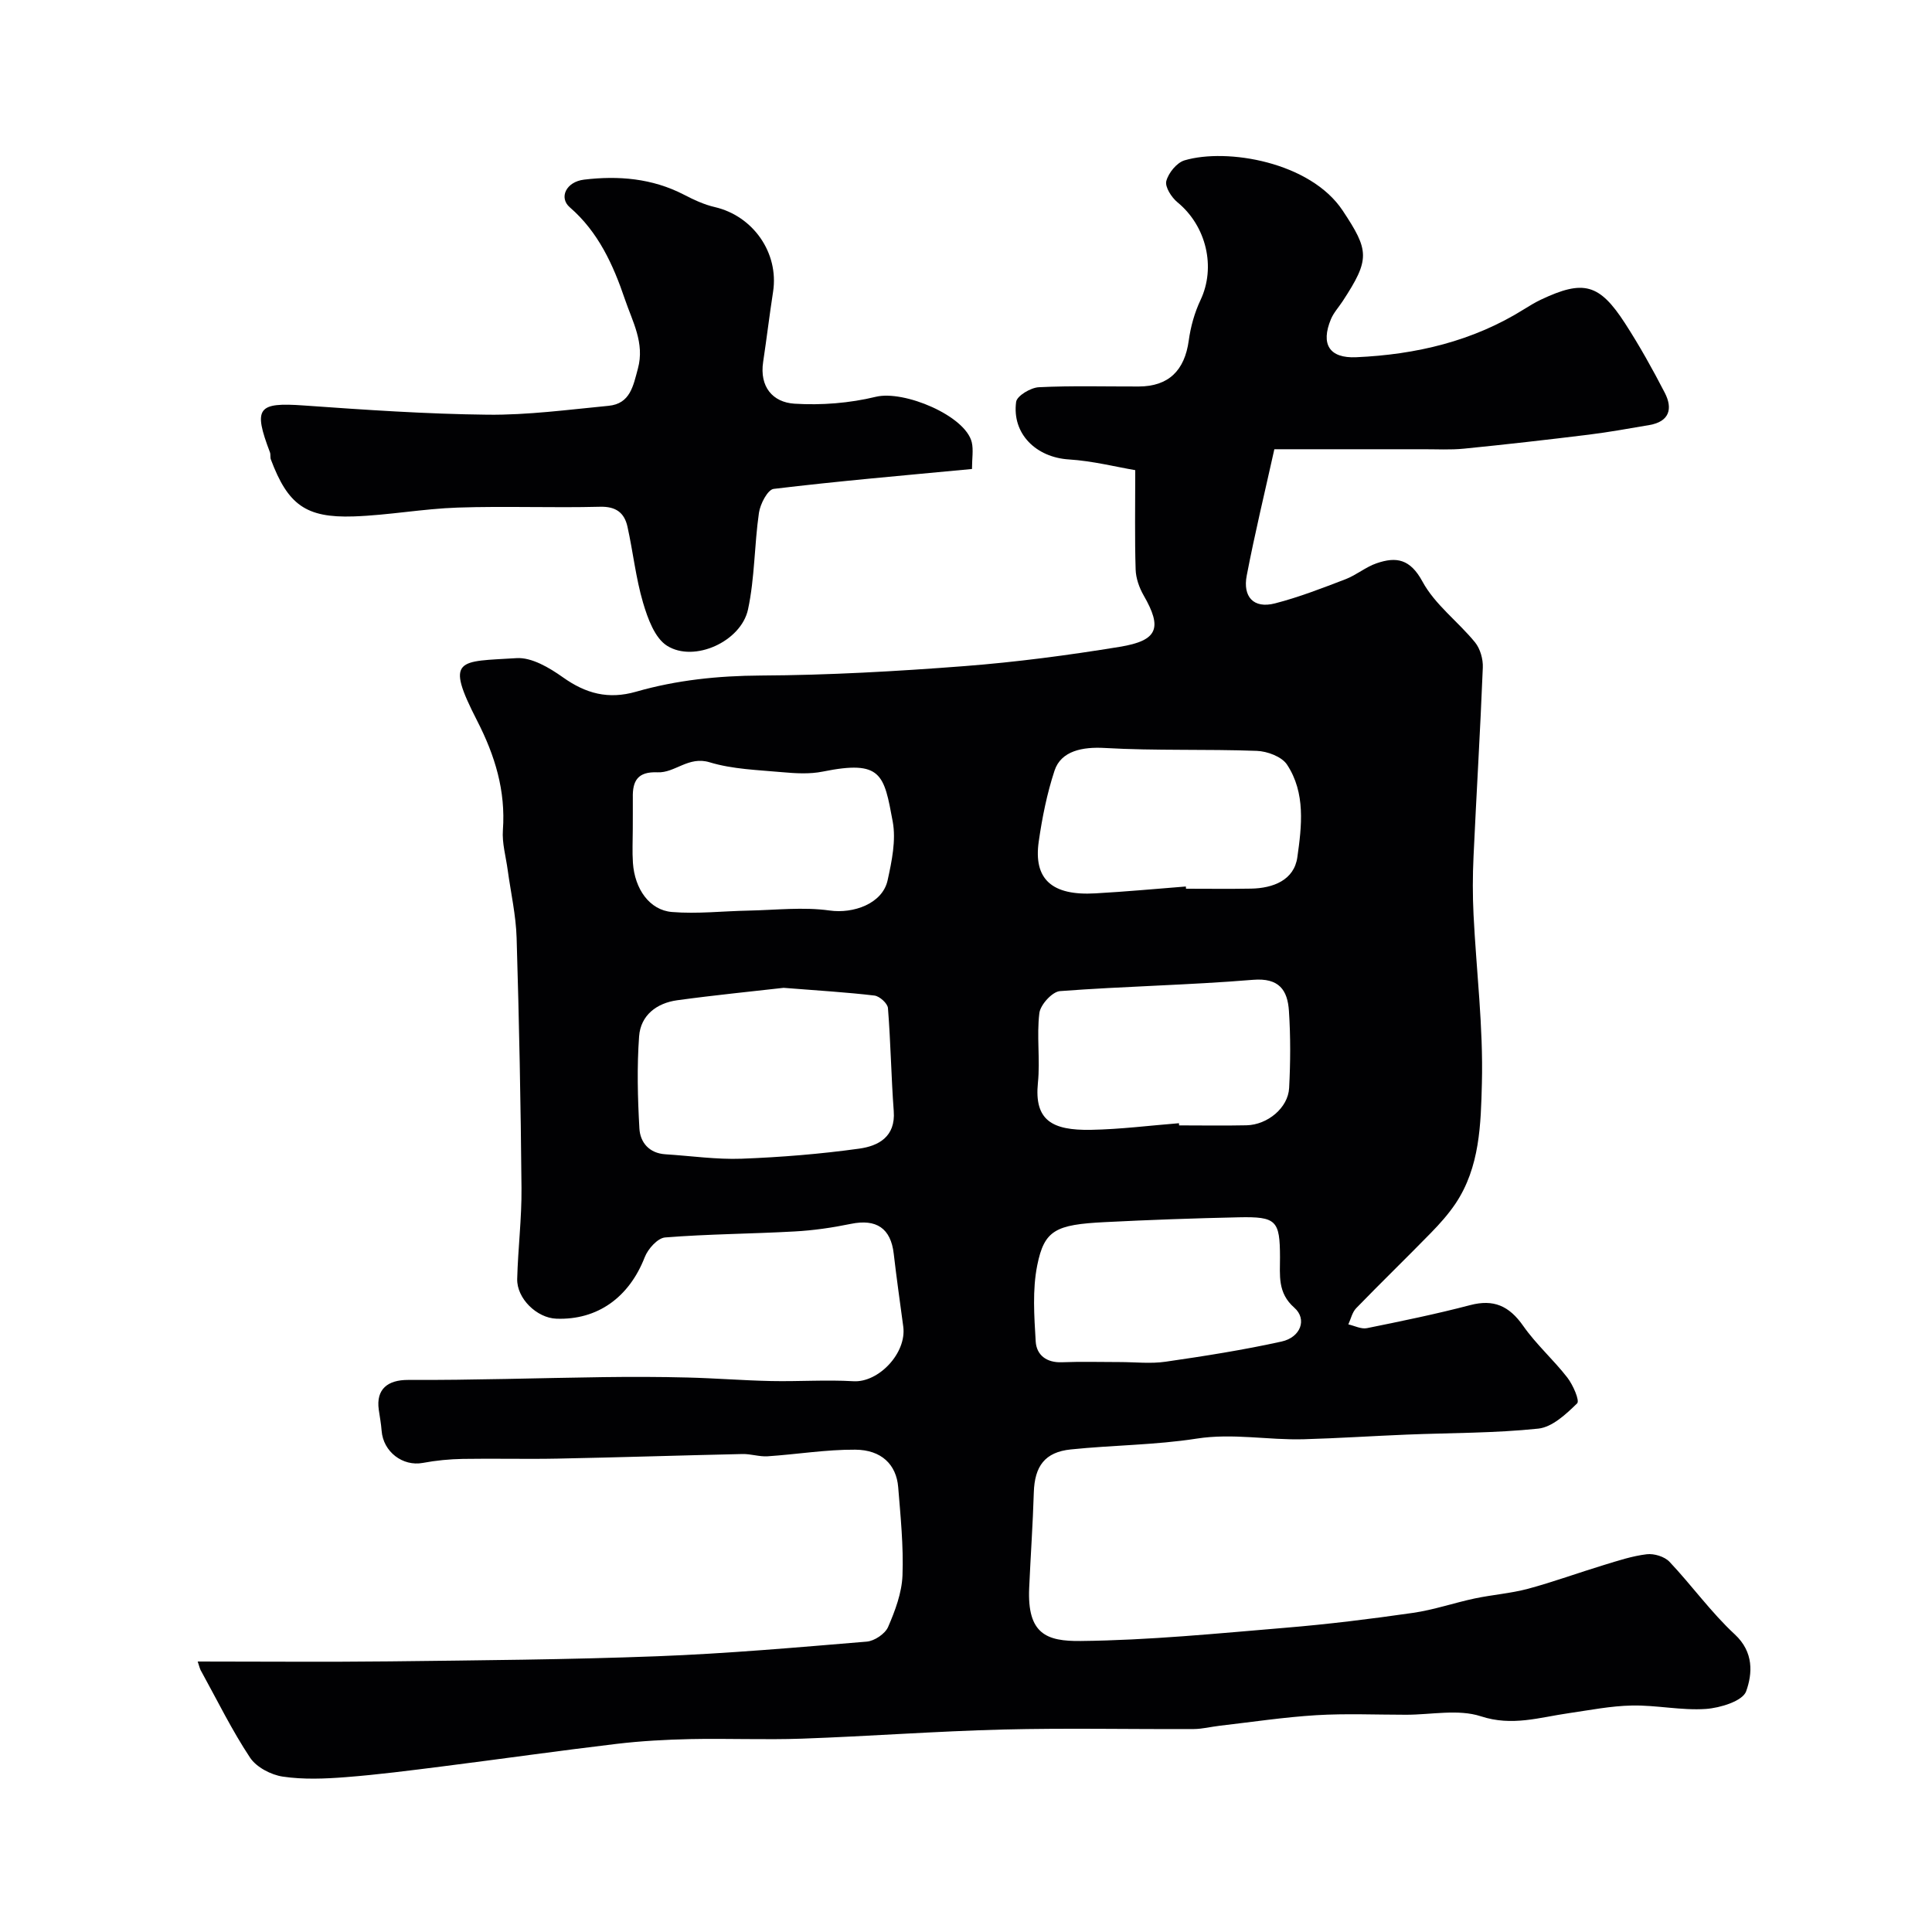 <svg enable-background="new 0 0 400 400" viewBox="0 0 400 400" xmlns="http://www.w3.org/2000/svg"><g fill="#010103"><path d="m40.93 344c13.57 0 26.69.12 39.82-.03 18.43-.22 36.88-.36 55.3-1.06 14.49-.55 28.95-1.83 43.4-3.03 1.59-.13 3.8-1.61 4.42-3.03 1.46-3.37 2.84-7.06 2.98-10.67.23-6.08-.4-12.2-.89-18.29-.38-4.66-3.47-7.72-8.89-7.75-6.05-.04-12.09.97-18.15 1.37-1.71.11-3.47-.51-5.2-.47-12.77.28-25.53.7-38.3.95-6.53.13-13.07-.05-19.6.06-2.77.05-5.56.32-8.28.83-4.15.77-8.2-2.29-8.53-6.66-.11-1.46-.38-2.9-.59-4.35-.6-4.29 1.88-6.18 6.06-6.17 13.46.06 26.92-.4 40.38-.58 5.82-.08 11.65-.07 17.47.08 5.78.14 11.55.61 17.32.73 5.69.12 11.4-.29 17.07.04 5.16.3 11.02-5.81 10.29-11.31-.67-5.02-1.39-10.04-1.97-15.07-.6-5.29-3.6-7.29-8.88-6.2-3.84.79-7.76 1.36-11.67 1.57-8.92.5-17.88.53-26.78 1.24-1.55.12-3.57 2.38-4.23 4.1-3.23 8.3-9.77 13.04-18.3 12.72-4.03-.15-8.21-4.18-8.1-8.24.16-6.27.95-12.54.89-18.8-.15-17.27-.49-34.54-1.01-51.8-.14-4.7-1.21-9.38-1.85-14.07-.37-2.76-1.19-5.55-.99-8.26.59-8.16-1.64-15.42-5.34-22.64-6.72-13.11-3.86-12.2 8.16-12.95 3.13-.2 6.8 1.98 9.59 3.96 4.75 3.38 9.4 4.64 15.16 2.99 8.39-2.41 16.98-3.3 25.81-3.35 14.07-.07 28.15-.87 42.19-1.95 10.75-.83 21.48-2.25 32.13-3.99 7.96-1.3 8.84-3.91 4.96-10.65-.92-1.6-1.61-3.57-1.66-5.39-.2-6.41-.08-12.82-.08-20.54-3.97-.67-8.83-1.91-13.75-2.22-6.74-.42-11.81-5.28-10.91-11.92.17-1.25 3.02-2.95 4.7-3.03 6.88-.34 13.79-.13 20.69-.15 6.17-.02 9.5-3.3 10.35-9.53.39-2.85 1.2-5.76 2.43-8.36 3.22-6.8 1.23-15.33-4.77-20.25-1.23-1.01-2.62-3.18-2.31-4.39.44-1.68 2.16-3.81 3.77-4.29 8.77-2.6 26.06.32 32.75 10.4 5.51 8.31 5.7 10.04-.02 18.78-.81 1.23-1.85 2.36-2.41 3.69-2.16 5.2-.35 8.14 5.23 7.89 12.37-.55 24.18-3.3 34.83-9.99 1.11-.69 2.23-1.37 3.41-1.93 8.81-4.16 12.09-3.34 17.43 4.92 2.99 4.63 5.69 9.47 8.22 14.37 1.69 3.28.96 5.96-3.2 6.67-4.17.71-8.34 1.47-12.53 1.99-8.61 1.06-17.22 2.04-25.85 2.9-2.81.28-5.66.11-8.49.12-10.02.01-20.03 0-30.77 0-1.95 8.8-4.05 17.45-5.72 26.17-.83 4.31 1.36 6.91 5.87 5.74 4.96-1.28 9.79-3.16 14.59-5 2.24-.86 4.18-2.53 6.43-3.3 4.09-1.41 6.96-.9 9.5 3.79 2.57 4.76 7.36 8.27 10.88 12.58 1.08 1.33 1.69 3.5 1.61 5.24-.52 13.03-1.32 26.04-1.92 39.07-.19 4.01-.2 8.05 0 12.07.58 11.64 2.03 23.28 1.73 34.89-.22 8.46-.4 17.4-5.48 24.96-1.46 2.16-3.23 4.15-5.06 6.02-5.12 5.25-10.39 10.35-15.49 15.61-.82.85-1.1 2.22-1.62 3.35 1.29.29 2.67 1.02 3.85.78 7.16-1.45 14.32-2.92 21.38-4.77 4.82-1.26 8.04.11 10.98 4.31 2.67 3.82 6.26 6.99 9.13 10.69 1.17 1.51 2.6 4.78 2.03 5.34-2.28 2.23-5.15 4.92-8.04 5.23-9.03.95-18.17.87-27.26 1.24-7.1.29-14.2.76-21.3.96-7.38.21-14.68-1.3-22.18-.13-8.59 1.34-17.38 1.34-26.05 2.24-5.38.55-7.49 3.48-7.66 8.9-.2 6.6-.67 13.2-.96 19.8-.42 9.52 3.6 11.04 10.67 10.96 14.14-.15 28.28-1.56 42.4-2.74 8.82-.73 17.62-1.82 26.37-3.08 4.33-.62 8.53-2.08 12.82-2.99 3.65-.77 7.43-1.04 11.02-2 5.27-1.42 10.41-3.31 15.64-4.9 2.95-.9 5.92-1.89 8.95-2.25 1.51-.18 3.68.48 4.7 1.56 4.63 4.9 8.6 10.47 13.52 15.03 3.97 3.68 3.66 8.14 2.35 11.79-.73 2.02-5.37 3.44-8.34 3.65-5.05.35-10.19-.81-15.28-.71-4.39.08-8.77.96-13.14 1.59-6.01.86-11.68 2.76-18.16.64-4.69-1.53-10.28-.32-15.48-.32-6.19 0-12.4-.28-18.58.09-6.7.41-13.36 1.42-20.04 2.19-1.79.21-3.57.67-5.35.68-13.16.06-26.33-.23-39.49.1-13.88.35-27.73 1.4-41.61 1.89-7.69.27-15.4-.07-23.1.09-5.1.11-10.23.39-15.29.99-12.02 1.43-24 3.14-36.01 4.66-6.67.84-13.35 1.71-20.05 2.23-4.33.34-8.78.52-13.04-.11-2.45-.36-5.47-1.94-6.79-3.93-3.74-5.64-6.74-11.77-10.01-17.71-.36-.52-.47-1.13-.83-2.19zm121.31-139.48c-6.36.73-14.21 1.5-22.02 2.57-4.25.58-7.58 3.1-7.9 7.47-.46 6.33-.3 12.73.06 19.07.16 2.89 2.01 5.13 5.37 5.35 5.27.33 10.55 1.11 15.79.92 8.14-.31 16.31-.97 24.37-2.09 3.93-.55 7.53-2.43 7.13-7.75-.53-7.11-.63-14.25-1.2-21.35-.08-.97-1.73-2.46-2.79-2.59-5.71-.68-11.48-1.02-18.81-1.6zm-31.23-32.85c0 2.33-.13 4.66.03 6.98.37 5.41 3.44 9.79 8.09 10.17 5.24.43 10.56-.19 15.85-.29 5.6-.11 11.29-.79 16.77-.02 4.93.7 10.95-1.4 12.02-6.25.87-3.96 1.77-8.29 1.06-12.15-1.81-9.78-2.27-12.83-14.49-10.36-2.71.55-5.64.37-8.43.12-5.03-.46-10.23-.6-15-2.05-4.38-1.33-7.16 2.24-10.77 2.08-4.1-.18-5.21 1.75-5.12 5.28.02 2.16-.02 4.32-.01 6.49zm113.08 60.88c.01.15.02.3.03.45 4.65 0 9.31.08 13.96-.02 4.35-.1 8.61-3.62 8.82-7.72.28-5.3.31-10.65-.04-15.95-.28-4.3-2.02-6.9-7.44-6.45-13.3 1.1-26.66 1.33-39.97 2.34-1.59.12-4.04 2.81-4.26 4.54-.59 4.75.19 9.66-.3 14.43-.79 7.79 2.93 9.89 10.97 9.75 6.1-.11 12.16-.89 18.23-1.37zm1.43-49.01c.01.15.02.3.03.46 4.49 0 8.98.06 13.46-.02 4.59-.08 8.92-1.76 9.59-6.49.91-6.43 1.74-13.33-2.14-19.19-1.09-1.65-4.08-2.76-6.25-2.84-10.49-.39-21.02 0-31.49-.6-4.54-.26-9.03.57-10.39 4.69-1.56 4.74-2.56 9.73-3.27 14.68-1.12 7.8 2.73 11.26 11.74 10.73 6.26-.35 12.49-.93 18.72-1.42zm-13.69 98.46c3.16 0 6.38.38 9.48-.07 8.05-1.16 16.1-2.43 24.03-4.18 3.96-.87 5.33-4.64 2.63-7.01-3.51-3.08-2.95-6.71-2.96-10.44-.02-7.61-.73-8.44-8.55-8.27-9.26.2-18.52.53-27.76 1-10.14.51-12.49 1.65-13.95 8.94-1.02 5.08-.63 10.52-.32 15.76.17 2.81 2.23 4.43 5.42 4.31 3.98-.16 7.98-.04 11.98-.04z"/><path d="m201.24 97.1c-14.33 1.36-27.72 2.51-41.06 4.12-1.24.15-2.79 3.13-3.05 4.96-.96 6.64-.86 13.47-2.26 19.99-1.43 6.65-11.15 11.06-16.76 7.53-2.55-1.6-4.01-5.67-4.97-8.91-1.51-5.12-2.07-10.52-3.23-15.75-.64-2.87-2.37-4.21-5.68-4.12-9.82.25-19.65-.16-29.47.17-7.2.24-14.37 1.59-21.57 1.83-9.91.33-13.6-2.46-17.11-11.79-.17-.45-.02-1.02-.19-1.48-3.51-9.24-2.54-10.38 7.01-9.7 12.67.9 25.36 1.77 38.05 1.91 8.34.09 16.7-1.04 25.04-1.84 4.5-.43 5.11-4.13 6.08-7.7 1.45-5.31-1.14-9.77-2.69-14.36-2.41-7.11-5.5-13.93-11.41-19.04-2.29-1.98-.8-5.28 2.96-5.73 7.1-.85 14.09-.28 20.64 3.1 2.04 1.06 4.19 2.07 6.41 2.58 7.96 1.84 13.31 9.5 12.08 17.52-.75 4.84-1.33 9.71-2.06 14.55-.77 5.13 1.97 8.35 6.48 8.64 5.59.35 11.42-.11 16.86-1.43 5.81-1.41 18.55 3.91 19.86 9.44.36 1.59.04 3.34.04 5.51z"/></g></svg>